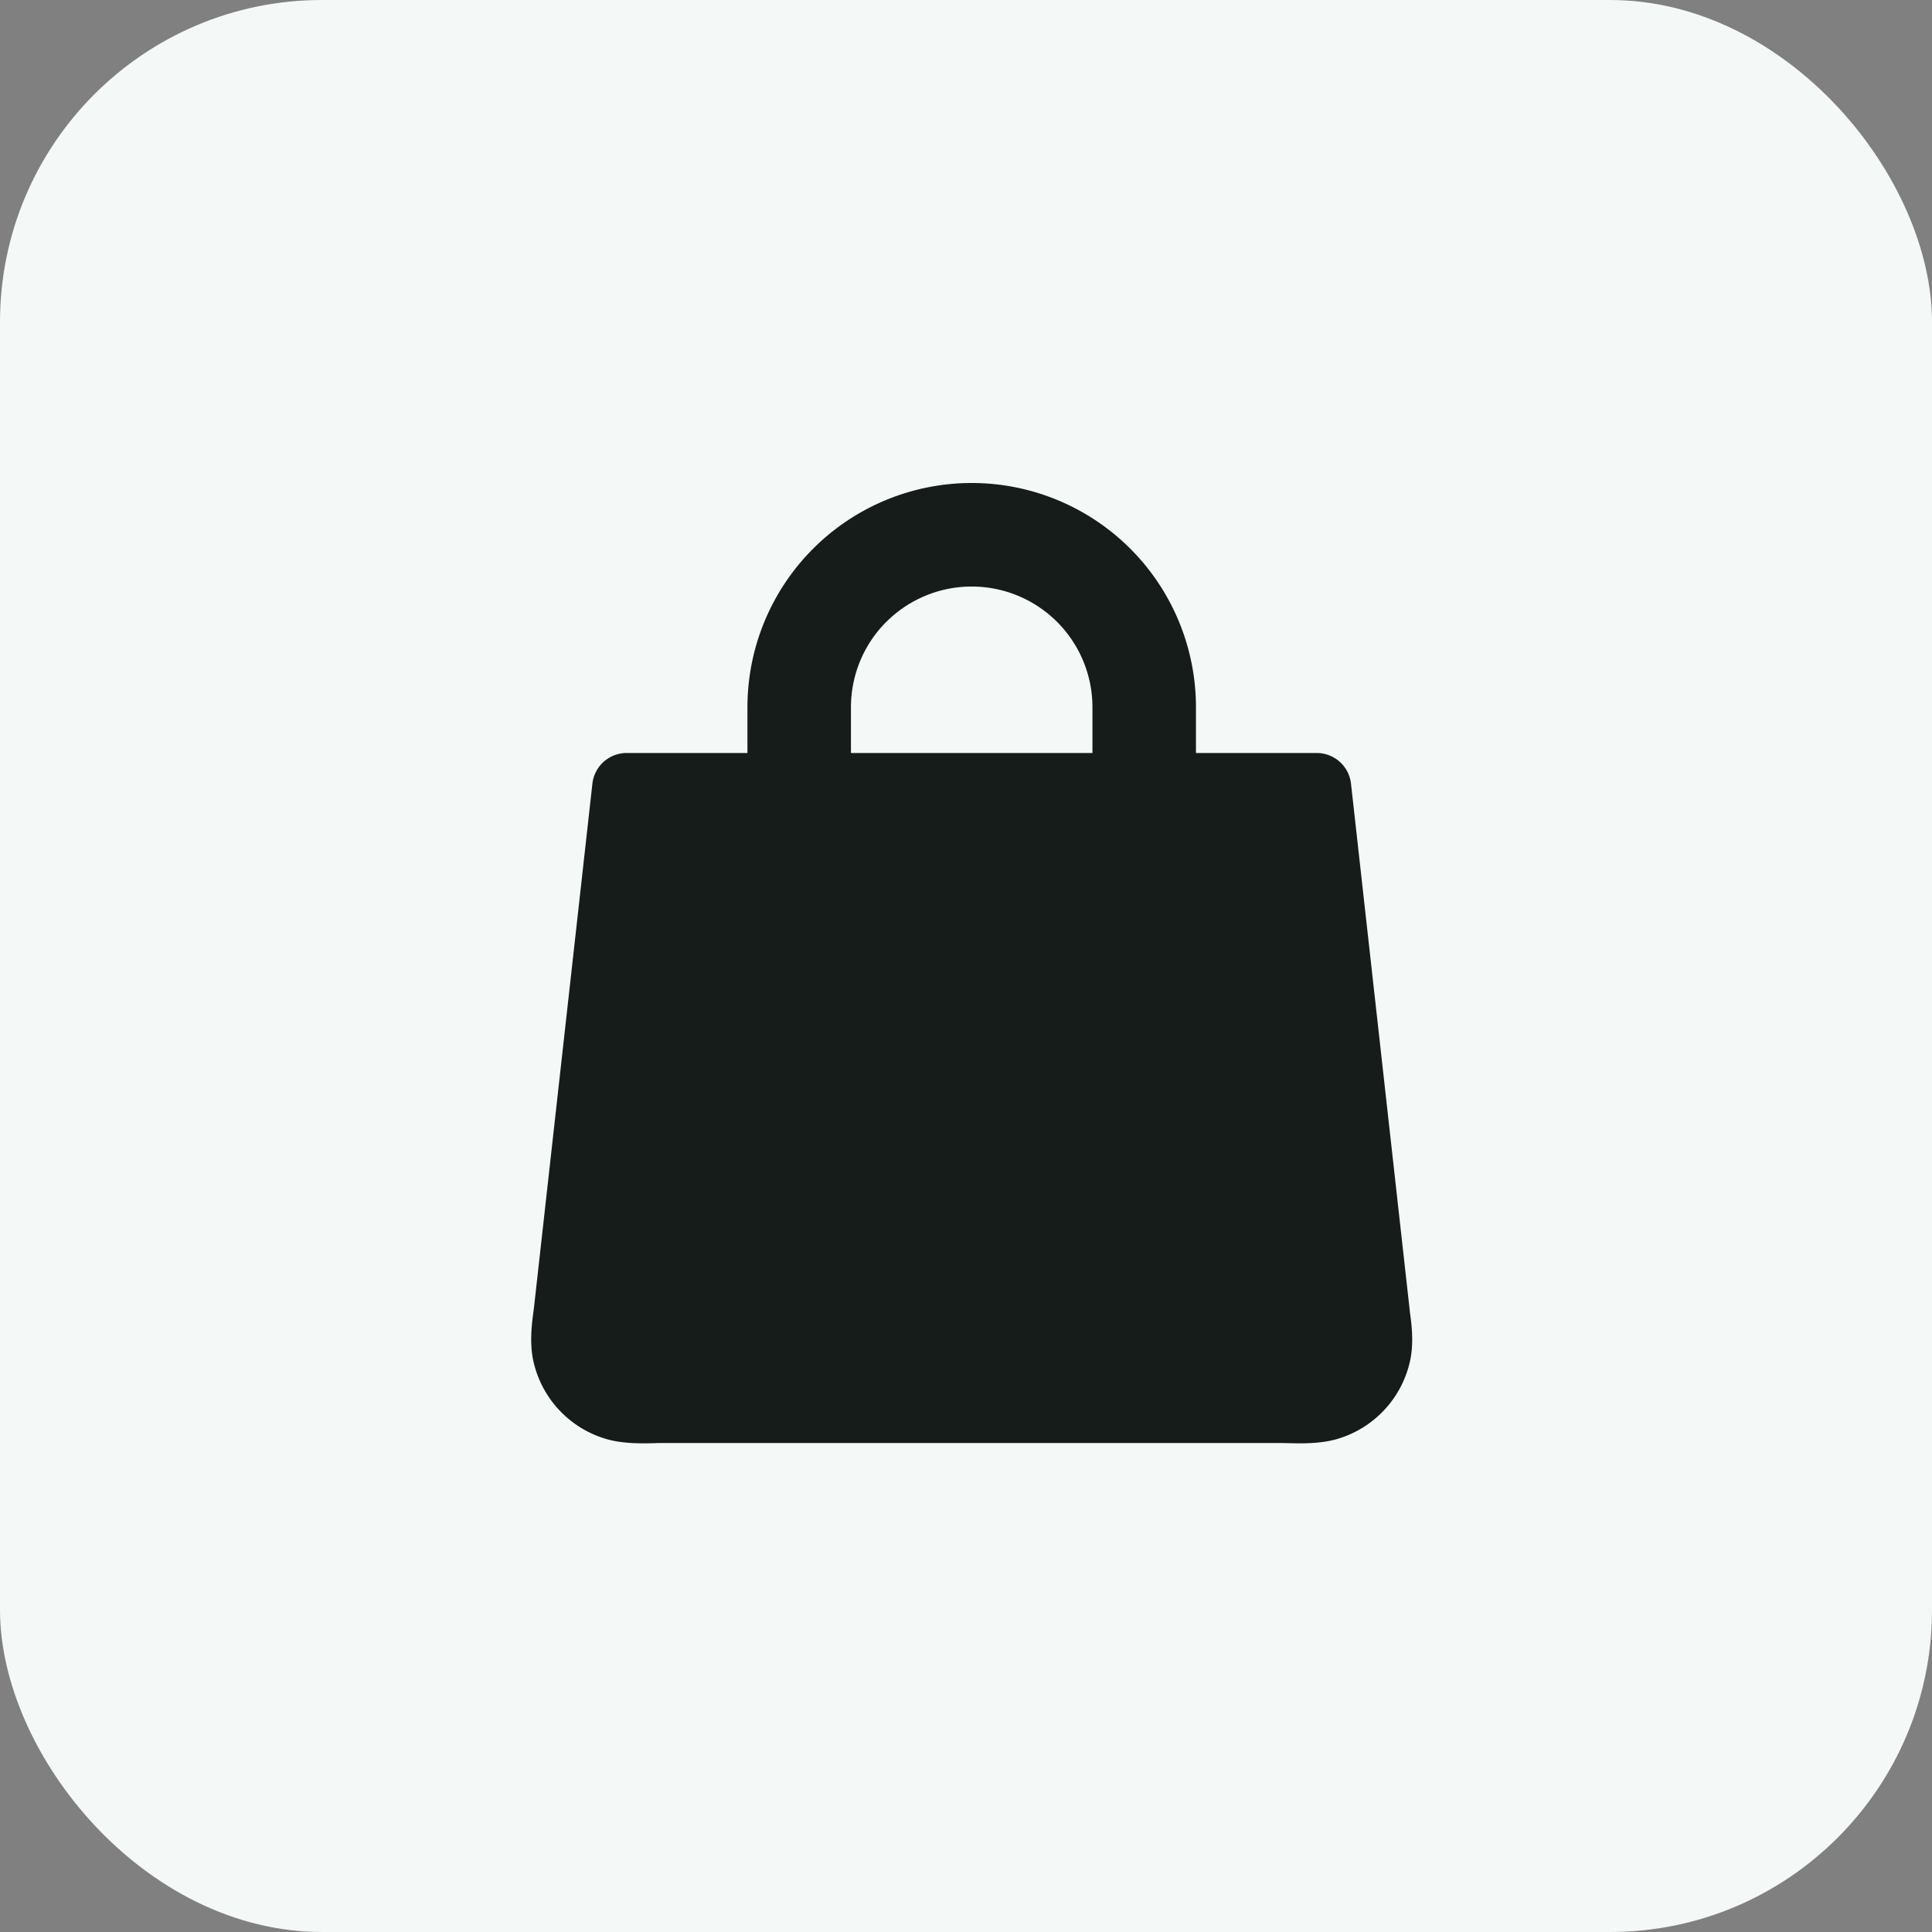 <svg xmlns="http://www.w3.org/2000/svg" width="40" height="40" fill="none"><rect width="100%" height="100%" fill="#808080" stroke="none"/><rect width="40" height="40" fill="#F4F8F7" rx="6.667"/><g clip-path="url(#a)"><path fill="#161C1A" fill-rule="evenodd" d="M18.35 12.876a2.5 2.5 0 0 1 4.268 1.767v.947h-5v-.947c0-.663.263-1.3.731-1.767Zm-2.875 2.715v-.948a4.643 4.643 0 0 1 9.286 0v.947h2.5a.714.714 0 0 1 .71.635l1.21 10.851.011.1c.032.233.082.616.005.986a2.17 2.17 0 0 1-1.533 1.637c-.35.097-.747.086-.989.08l-.128-.003H13.689c-.035 0-.078 0-.128.003-.243.006-.64.017-.989-.08a2.17 2.17 0 0 1-1.533-1.637c-.077-.37-.028-.753.003-.986l.013-.1 1.21-10.851a.714.714 0 0 1 .71-.635h2.5Z" clip-rule="evenodd"/></g><defs><clipPath id="a"><path fill="#fff" d="M9.998 10h20v20h-20z"/></clipPath></defs></svg>